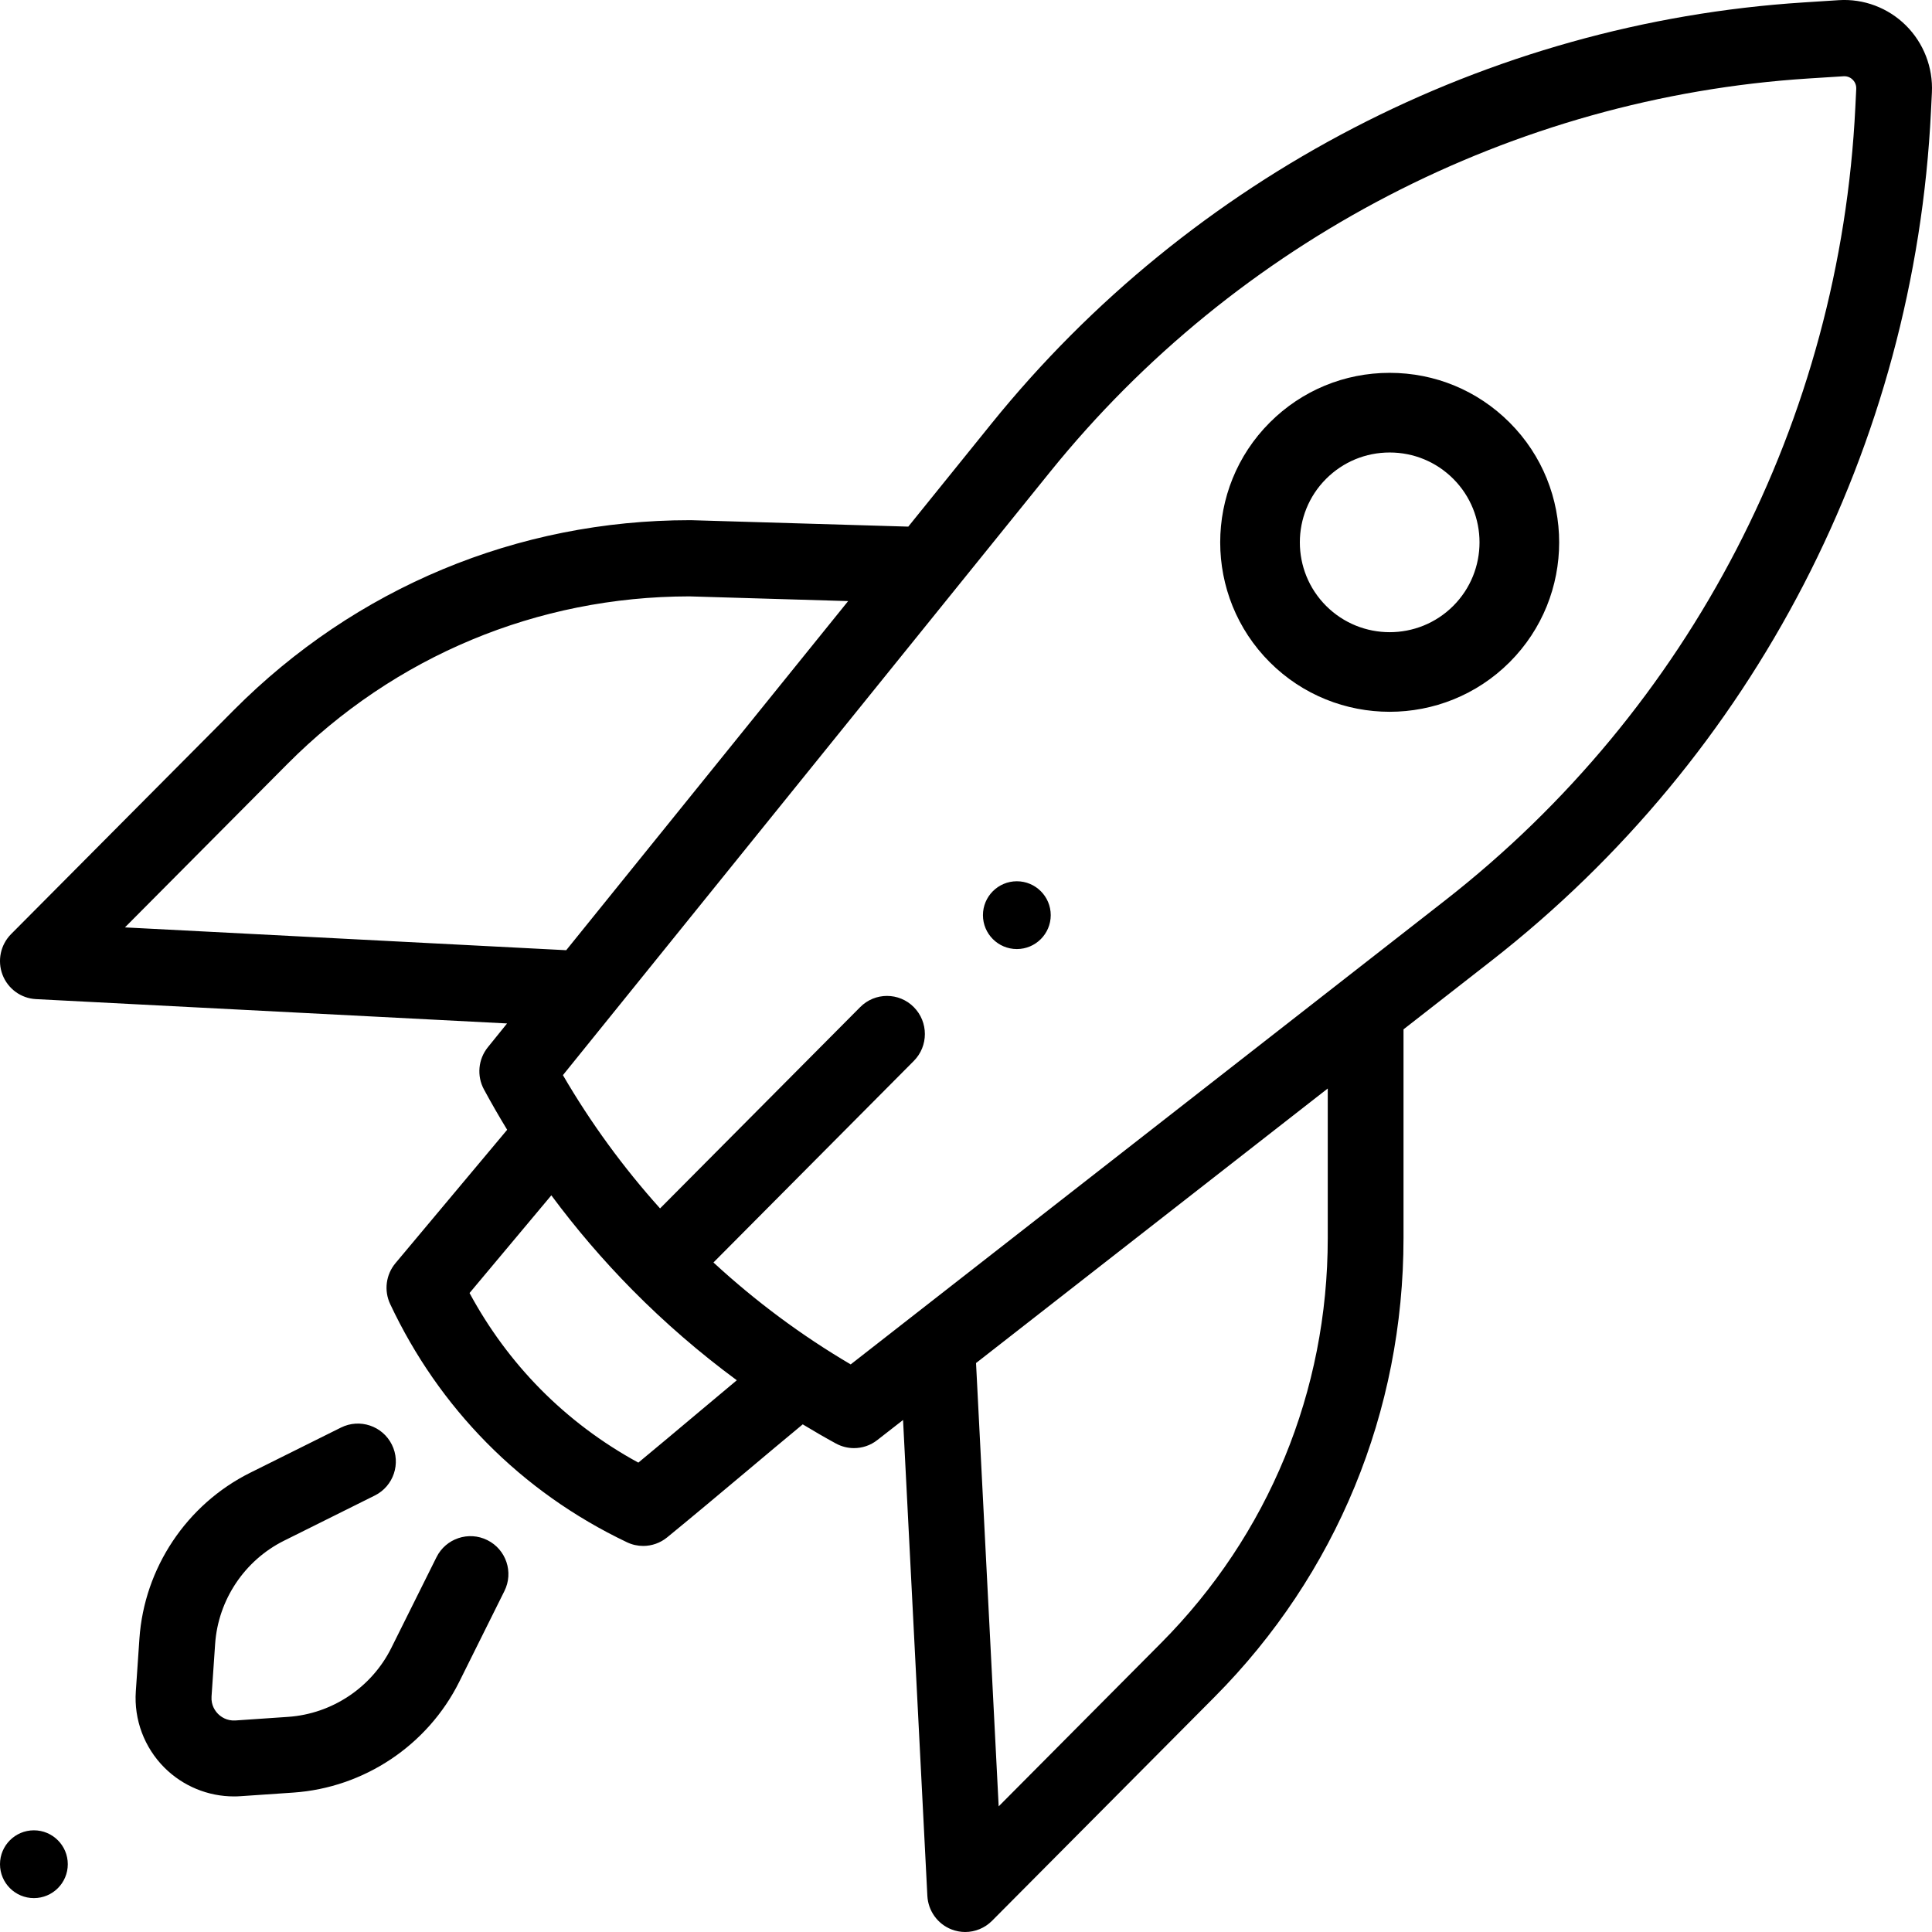 <?xml version="1.0" encoding="UTF-8"?>
<svg width="57px" height="57px" viewBox="0 0 57 57" version="1.1" xmlns="http://www.w3.org/2000/svg" xmlns:xlink="http://www.w3.org/1999/xlink">
    <title>Change to Award Dinners</title>
    <g id="Website-design" stroke="none" stroke-width="1" fill="none" fill-rule="evenodd">
        <g id="Absolute-Venues-V2" transform="translate(-1008, -4236)" fill="#000000" fill-rule="nonzero">
            <g id="Business-launches-Copy" transform="translate(1008, 4236)">
                <path d="M54.248,0.005 C54.982,-0.043 55.704,0.229 56.229,0.749 C56.753,1.269 57.033,1.991 56.997,2.73 L56.997,2.73 L56.97,3.278 C56.49,13.15 51.762,22.287 43.999,28.347 L43.999,28.347 L41.408,30.369 L41.408,36.527 C41.408,41.641 39.428,46.449 35.833,50.066 L35.833,50.066 L29.267,56.671 C29.053,56.885 28.767,57 28.476,57 C28.342,57 28.206,56.975 28.076,56.925 C27.663,56.766 27.383,56.377 27.36,55.933 L27.36,55.933 L26.643,41.894 L25.881,42.488 C25.681,42.645 25.439,42.724 25.196,42.724 C25.013,42.724 24.83,42.679 24.662,42.588 C24.331,42.407 24.005,42.218 23.683,42.023 C23.143,42.469 22.566,42.954 22.002,43.428 C21.21,44.092 20.391,44.779 19.681,45.359 C19.478,45.524 19.228,45.61 18.977,45.61 C18.814,45.61 18.651,45.575 18.499,45.502 C16.94,44.76 15.545,43.77 14.352,42.56 C13.187,41.379 12.231,40.004 11.511,38.473 C11.324,38.076 11.385,37.605 11.667,37.268 L11.667,37.268 L14.963,33.332 C14.725,32.942 14.497,32.546 14.279,32.143 C14.062,31.743 14.107,31.251 14.393,30.897 L14.393,30.897 L14.96,30.195 L1.06,29.477 C0.619,29.454 0.233,29.172 0.074,28.758 C-0.084,28.343 0.015,27.873 0.327,27.559 L0.327,27.559 L6.894,20.954 C10.489,17.338 15.269,15.347 20.353,15.347 C20.364,15.347 20.375,15.347 20.386,15.347 L20.386,15.347 L26.797,15.537 L29.247,12.503 C35.142,5.202 43.875,0.671 53.207,0.072 L53.207,0.072 Z M1,54 C1.552,54 2,54.448 2,55 C2,55.552 1.552,56 1,56 C0.448,56 0,55.552 0,55 C0,54.448 0.448,54 1,54 Z M39.173,32.114 L28.796,40.214 L29.464,53.293 L34.253,48.476 C37.426,45.284 39.173,41.041 39.173,36.527 L39.173,36.527 L39.173,32.114 Z M10.059,42.118 C10.613,41.842 11.285,42.067 11.561,42.621 C11.837,43.174 11.611,43.847 11.058,44.122 L11.058,44.122 L8.379,45.456 C7.215,46.036 6.436,47.203 6.347,48.501 L6.347,48.501 L6.241,50.052 C6.223,50.314 6.354,50.486 6.434,50.566 C6.514,50.646 6.686,50.776 6.948,50.759 L6.948,50.759 L8.5,50.653 C9.798,50.564 10.964,49.785 11.544,48.621 L11.544,48.621 L12.878,45.942 C13.153,45.389 13.826,45.163 14.379,45.439 C14.933,45.715 15.158,46.387 14.882,46.94 L14.882,46.94 L13.549,49.619 C12.616,51.492 10.74,52.744 8.653,52.887 L8.653,52.887 L7.101,52.993 C7.035,52.998 6.969,53 6.903,53 C6.135,53 5.397,52.696 4.85,52.15 C4.257,51.556 3.949,50.736 4.007,49.899 L4.007,49.899 L4.113,48.347 C4.256,46.26 5.508,44.384 7.381,43.451 L7.381,43.451 Z M16.266,35.266 L13.853,38.148 C14.417,39.193 15.117,40.143 15.939,40.977 C16.788,41.837 17.759,42.567 18.833,43.152 C19.388,42.693 19.986,42.191 20.569,41.701 C20.958,41.375 21.353,41.044 21.738,40.722 C20.647,39.918 19.618,39.029 18.661,38.061 L18.661,38.061 C17.794,37.183 16.996,36.251 16.266,35.266 L16.266,35.266 Z M54.39,2.25 L53.349,2.316 C44.638,2.876 36.485,7.105 30.982,13.921 L30.982,13.921 L16.608,31.72 C17.427,33.127 18.388,34.443 19.474,35.652 L19.474,35.652 L25.379,29.712 C25.815,29.273 26.523,29.273 26.959,29.712 C27.396,30.151 27.396,30.863 26.959,31.302 L26.959,31.302 L21.049,37.247 C22.289,38.39 23.644,39.399 25.098,40.254 L25.098,40.254 L42.628,26.57 C49.876,20.914 54.289,12.384 54.738,3.168 L54.738,3.168 L54.765,2.621 C54.771,2.483 54.702,2.392 54.66,2.351 C54.618,2.309 54.527,2.241 54.39,2.25 L54.39,2.25 Z M20.337,17.595 C15.856,17.6 11.643,19.357 8.474,22.545 L8.474,22.545 L3.686,27.361 L16.705,28.034 L25.023,17.734 Z M30,26 C30.552,26 31,26.448 31,27 C31,27.552 30.552,28 30,28 C29.448,28 29,27.552 29,27 C29,26.448 29.448,26 30,26 Z M41,11 C42.336,11 43.592,11.52 44.537,12.465 C46.488,14.415 46.488,17.588 44.537,19.538 C43.562,20.512 42.281,21 41,21 C39.719,21 38.438,20.513 37.463,19.538 C35.512,17.588 35.512,14.415 37.463,12.465 C38.408,11.52 39.664,11 41,11 Z M41,13.35 C40.292,13.35 39.626,13.626 39.125,14.126 C38.091,15.16 38.091,16.842 39.125,17.876 C40.159,18.91 41.841,18.91 42.875,17.876 C43.909,16.842 43.909,15.16 42.875,14.126 C42.374,13.626 41.708,13.35 41,13.35 Z" id="Change-to-Award-Dinners"></path>
            </g>
        </g>
    </g>
</svg>
